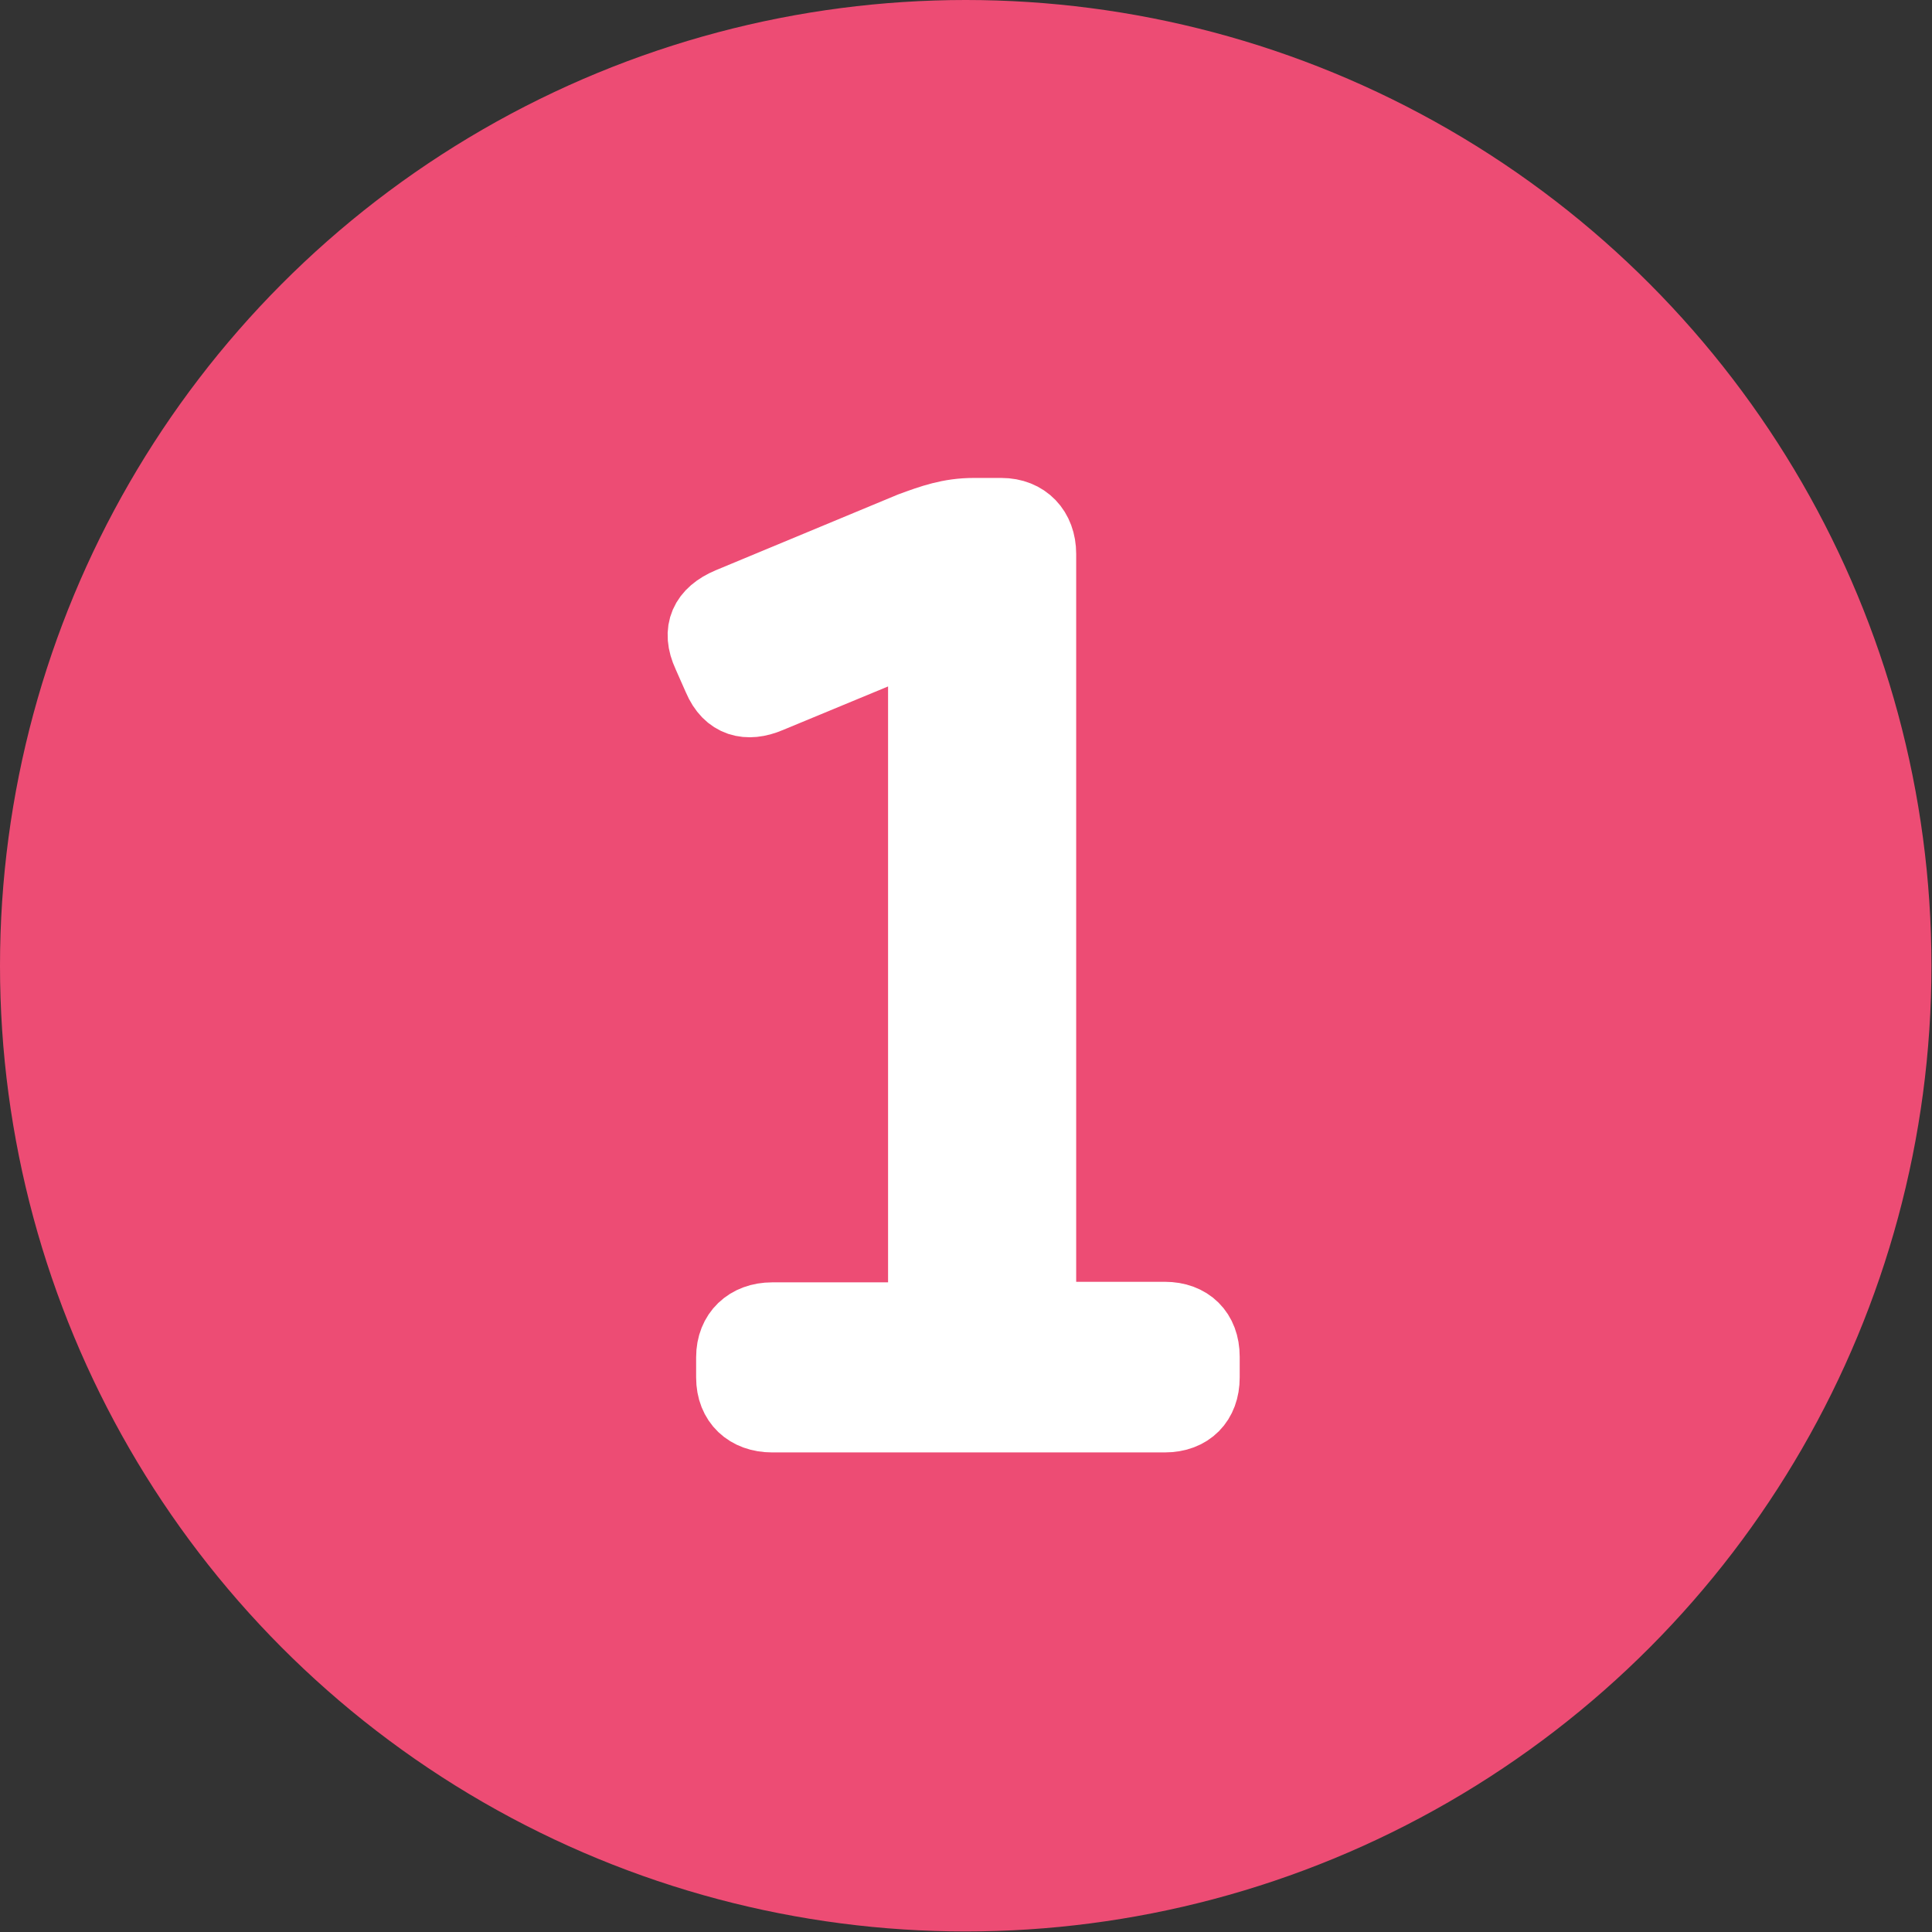 <?xml version="1.0" encoding="UTF-8"?>
<svg id="_レイヤー_2" data-name="レイヤー 2" xmlns="http://www.w3.org/2000/svg" viewBox="0 0 35.33 35.33">
  <rect x="0" y="0" width="35.33" height="35.33" fill="#333333" stroke="none"/>
  <defs>
    <style>
      .cls-1 {
        fill: #fff;
        stroke: #fff;
        stroke-width: 1.26px;
      }

      .cls-1, .cls-2 {
        stroke-miterlimit: 10;
      }

      .cls-2 {
        fill: #ed4c74;
        stroke: #ed4c74;
        stroke-width: 2px;
      }
    </style>
  </defs>
  <g id="_レイヤー_1-2" data-name="レイヤー 1">
    <g>
      <circle class="cls-2" cx="17.66" cy="17.66" r="16.66"/>
      <path class="cls-1" d="M13.36,24.82c0-.45.31-.74.76-.74h2.75v-12.47l-2.8,1.16c-.4.17-.76.09-.95-.36l-.19-.43c-.21-.45-.05-.78.4-.97l3.32-1.38c.38-.14.71-.26,1.16-.26h.5c.45,0,.74.31.74.76v13.94h2.25c.45,0,.74.28.74.74v.38c0,.45-.28.74-.74.74h-7.18c-.45,0-.76-.28-.76-.74v-.38Z"/>
    </g>
  </g>
</svg>